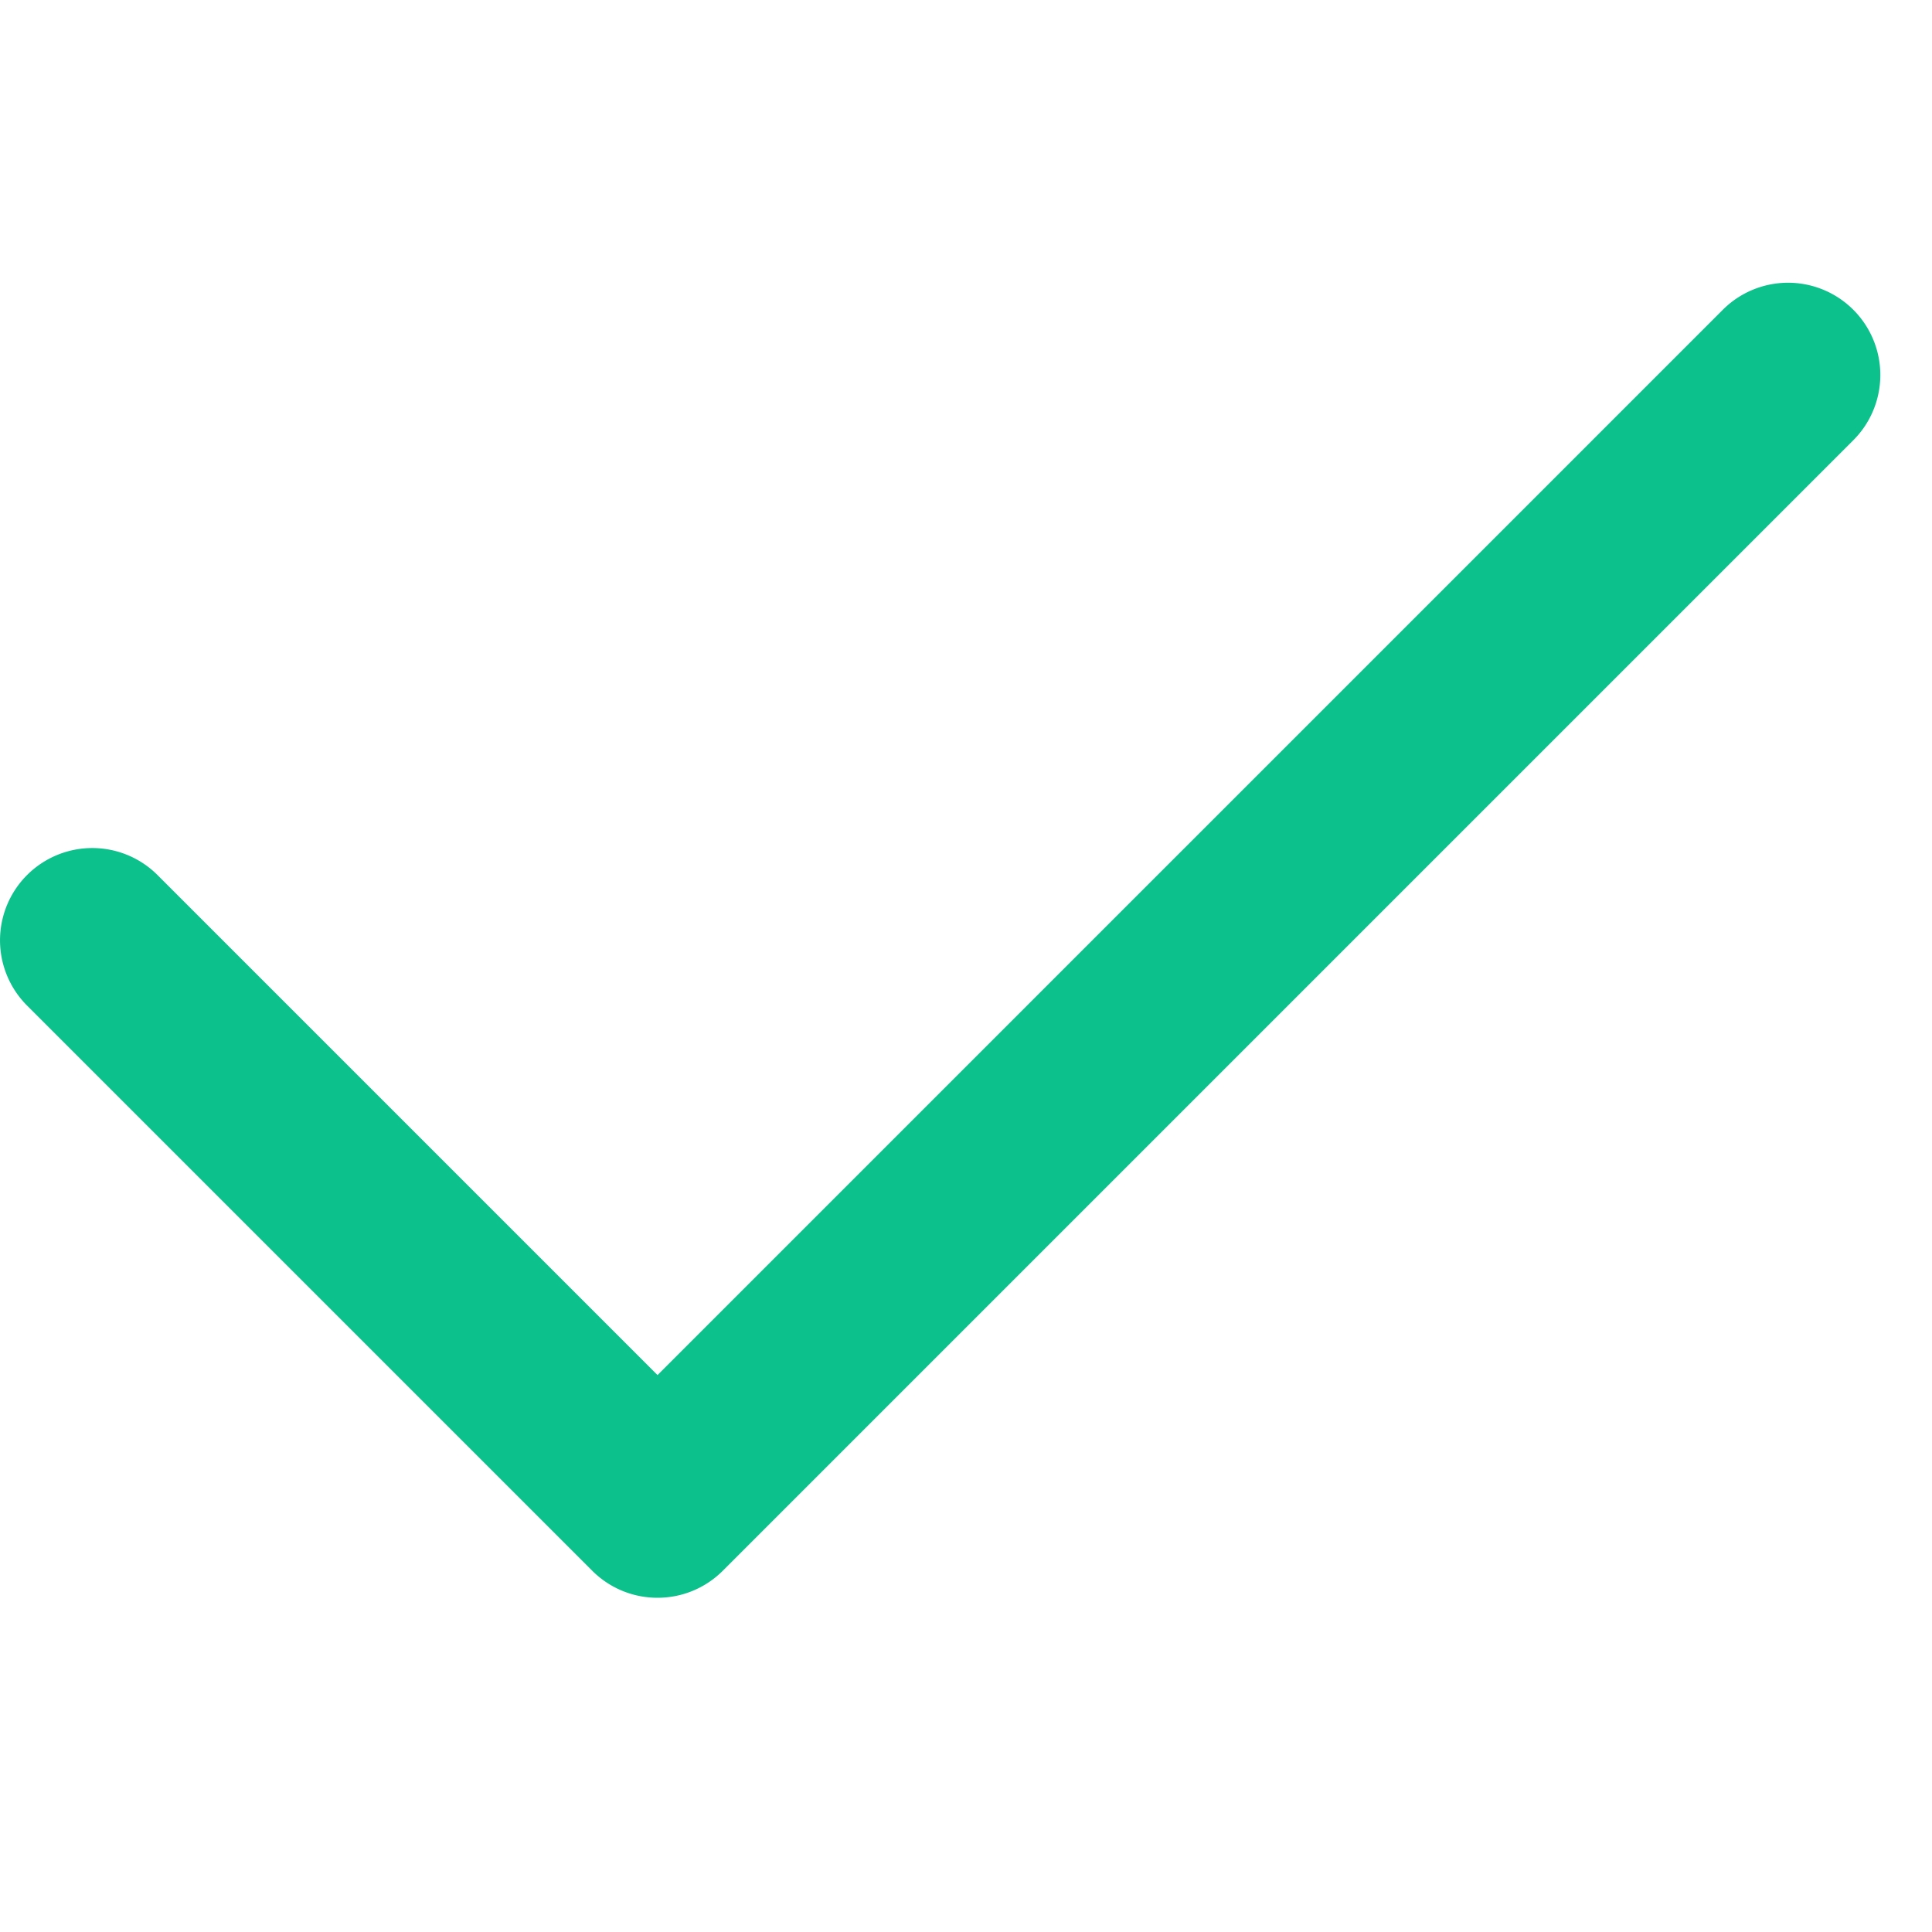 <svg xmlns="http://www.w3.org/2000/svg" xmlns:xlink="http://www.w3.org/1999/xlink" width="15" height="15" viewBox="0 0 15 15">
  <defs>
    <clipPath id="clip-path">
      <rect id="base" width="15" height="15" fill="#fff" stroke="#707070" stroke-width="1"/>
    </clipPath>
  </defs>
  <g id="include_icon" clip-path="url(#clip-path)">
    <path id="check" d="M5.105,10.229a.714.714,0,0,1-.507-.21L.21,5.631A.716.716,0,1,1,1.223,4.618L5.105,8.5,13.376.229a.716.716,0,0,1,1.013,1.013L5.612,10.019a.715.715,0,0,1-.507.21Zm0,0" transform="translate(0 2.176)" fill="#0cc18c"/>
  </g>
</svg>